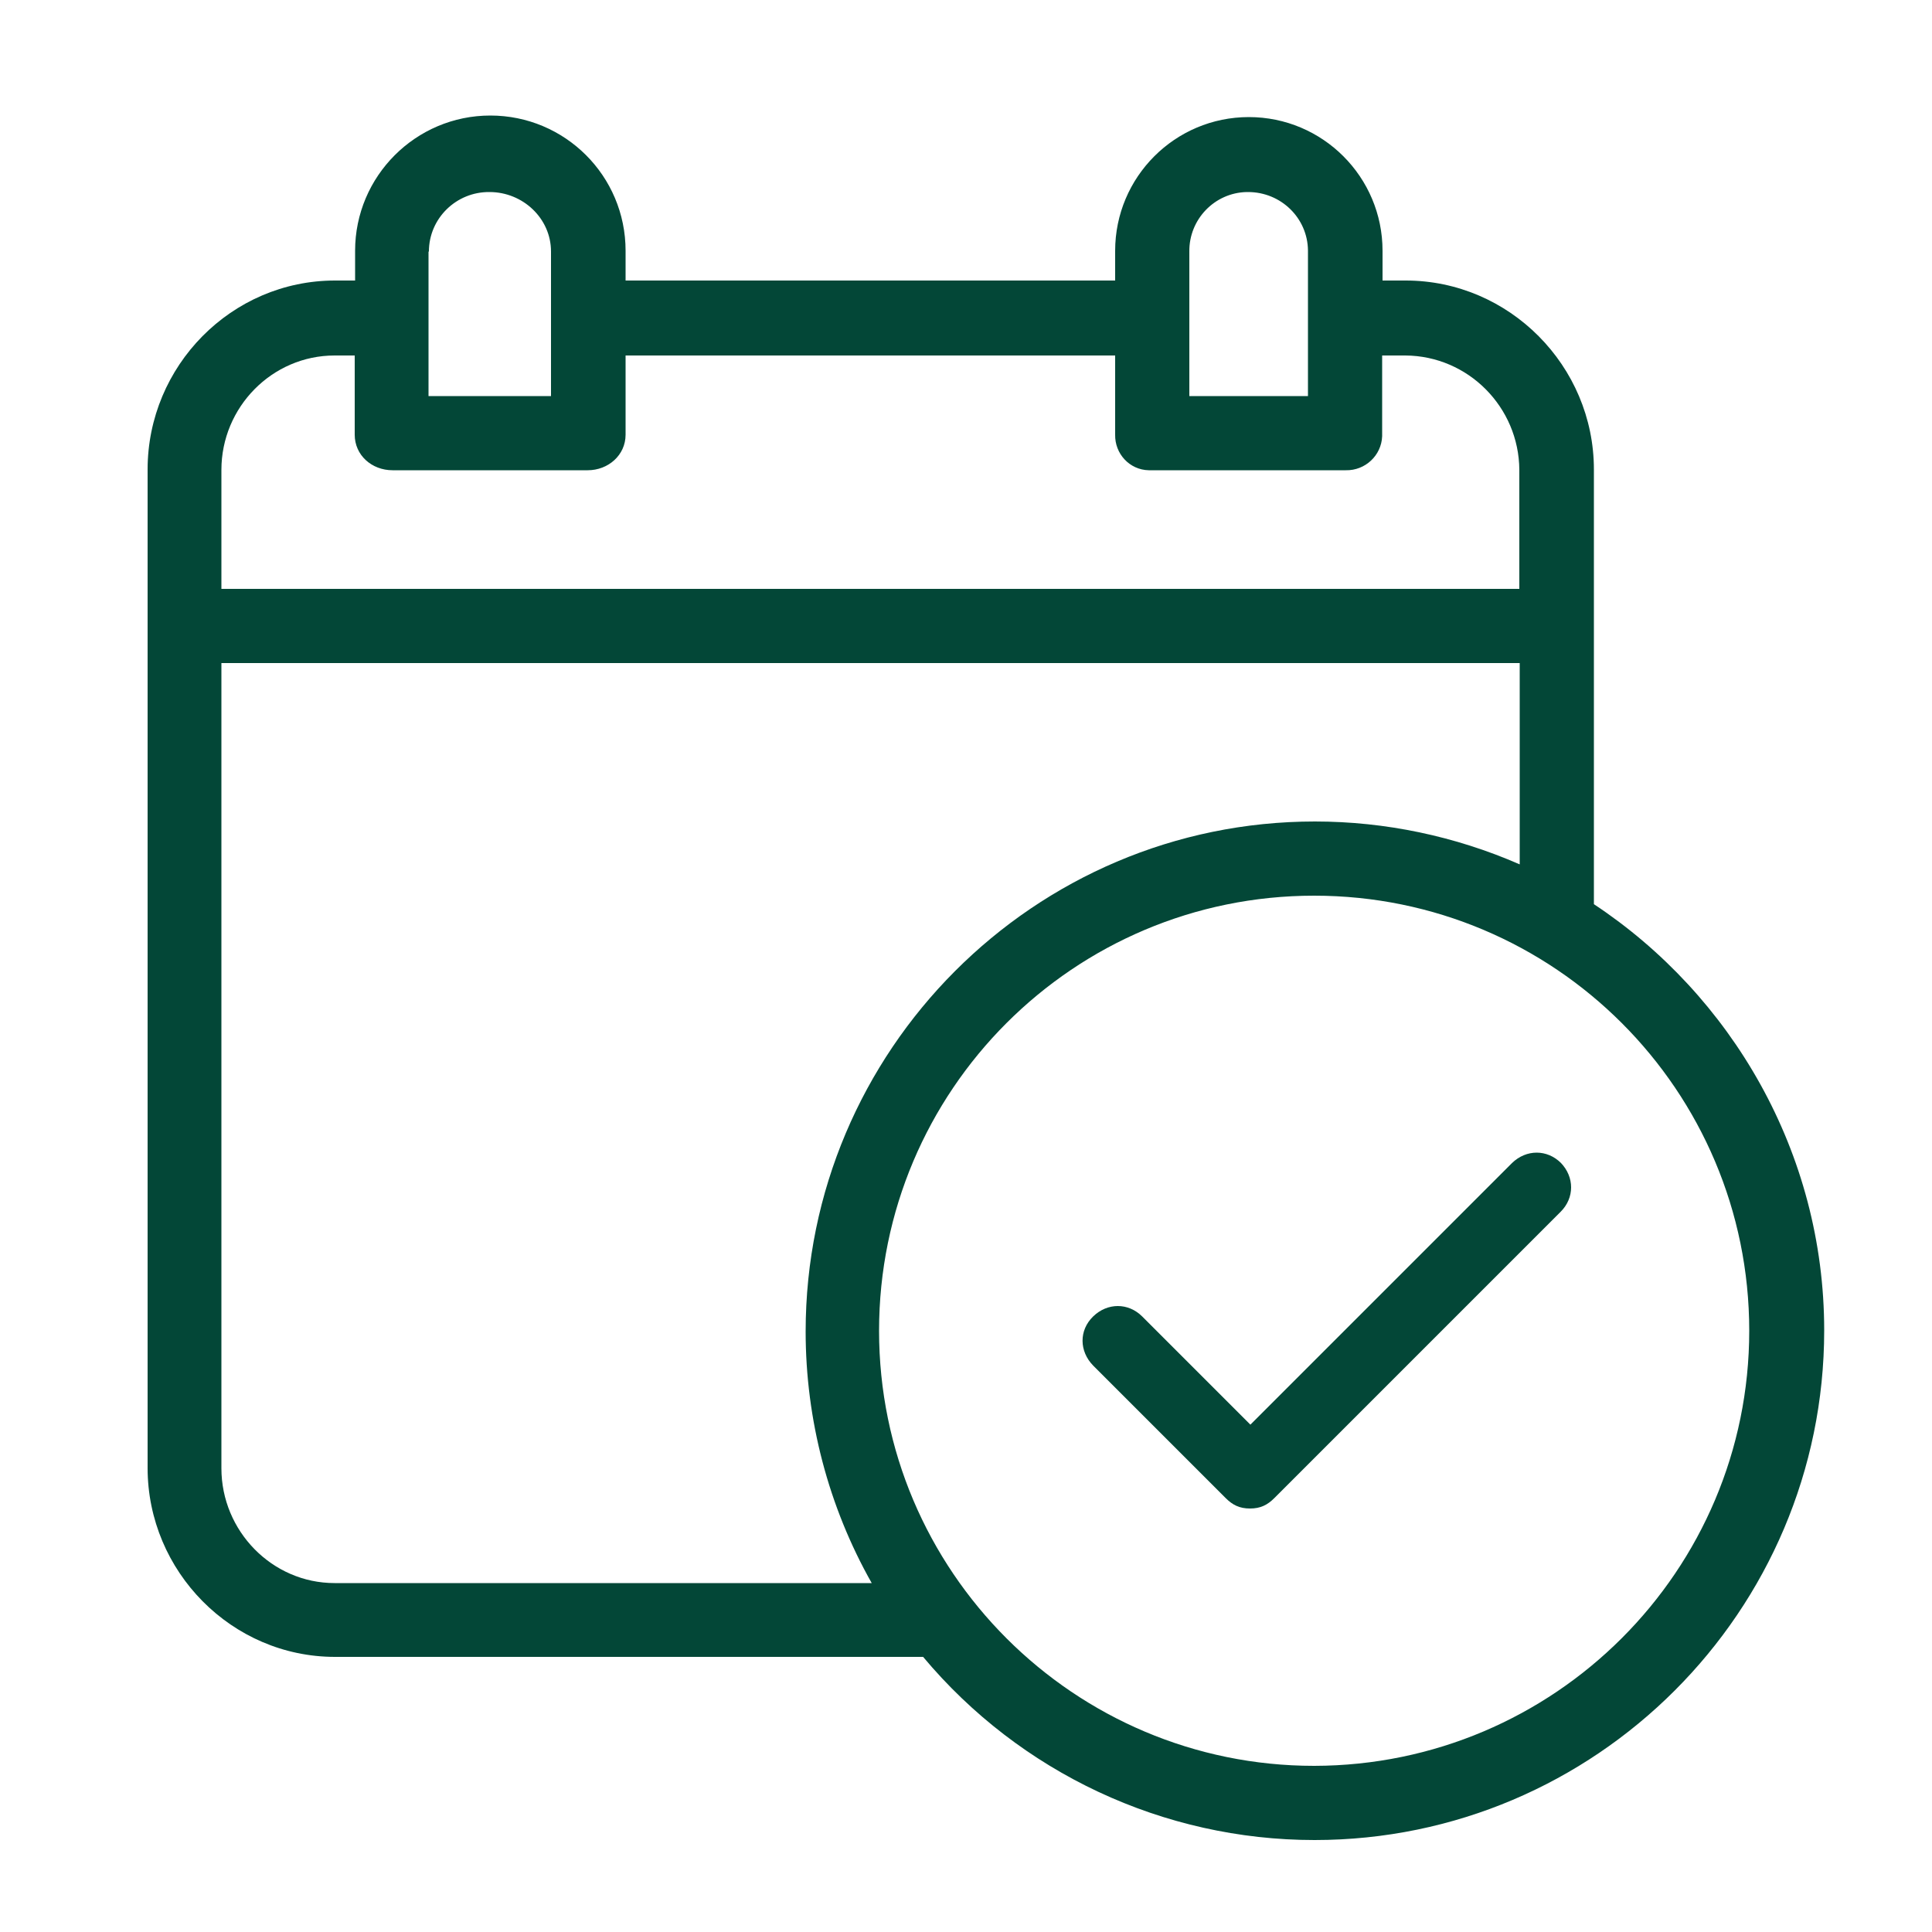 <svg xmlns="http://www.w3.org/2000/svg" id="Layer_1" width="50" height="50" viewBox="0 0 50 50"><defs><style>.cls-1{fill:#034737;stroke-width:0px;}</style></defs><g id="Layer_1-2"><path class="cls-1" d="M41.25,23.41h0v-11.26c0-2.68-2.19-4.89-4.87-4.89h-.6v-.77c0-1.91-1.55-3.46-3.46-3.46s-3.46,1.55-3.46,3.46v.77h-12.67v-.77c0-1.94-1.57-3.5-3.5-3.5s-3.5,1.57-3.5,3.5v.77h-.52c-2.68,0-4.85,2.21-4.85,4.89v25.84c0,2.68,2.18,4.89,4.85,4.89h15.22c2.51,3,6.22,4.74,10.13,4.74,7.27,0,13.19-5.92,13.19-13.19,0-4.61-2.41-8.68-5.96-11.03h0ZM30.78,6.51c-.01-.83.65-1.52,1.48-1.54h.04c.85,0,1.54.67,1.55,1.51v3.77h-3.07v-3.74ZM11.1,6.51c0-.86.71-1.55,1.57-1.54h0c.86,0,1.59.68,1.59,1.54v3.74h-3.17v-3.74h0ZM5.73,12.16c0-1.62,1.31-2.96,2.93-2.96h.52v2.05c0,.53.44.92.98.92h5.05c.53,0,.98-.39.98-.92v-2.05h12.67v2.05c-.01.49.37.91.87.92h5.1c.5.01.92-.38.94-.88v-2.09h.6c1.63.01,2.94,1.34,2.95,2.96v3.08H5.73s0-3.08,0-3.08ZM8.66,40.97c-1.62,0-2.93-1.35-2.93-2.97v-20.84h33.6v5.21c-1.67-.73-3.48-1.11-5.3-1.11-7.27,0-13.18,5.93-13.18,13.2,0,2.28.59,4.53,1.71,6.51h-13.89ZM34.01,45.7c-6.21,0-11.26-5.04-11.26-11.26s5.04-11.26,11.26-11.26,11.26,5.04,11.26,11.26h0c0,6.21-5.04,11.25-11.26,11.26Z"></path><path class="cls-1" d="M40.4,30.1c-.36-.36-.9-.36-1.27,0l-6.77,6.77-2.8-2.8c-.36-.36-.9-.36-1.27,0s-.36.9,0,1.27l3.43,3.43c.18.18.36.27.63.27s.45-.09.63-.27l7.41-7.41c.36-.36.36-.9,0-1.27h0Z"></path></g></svg>